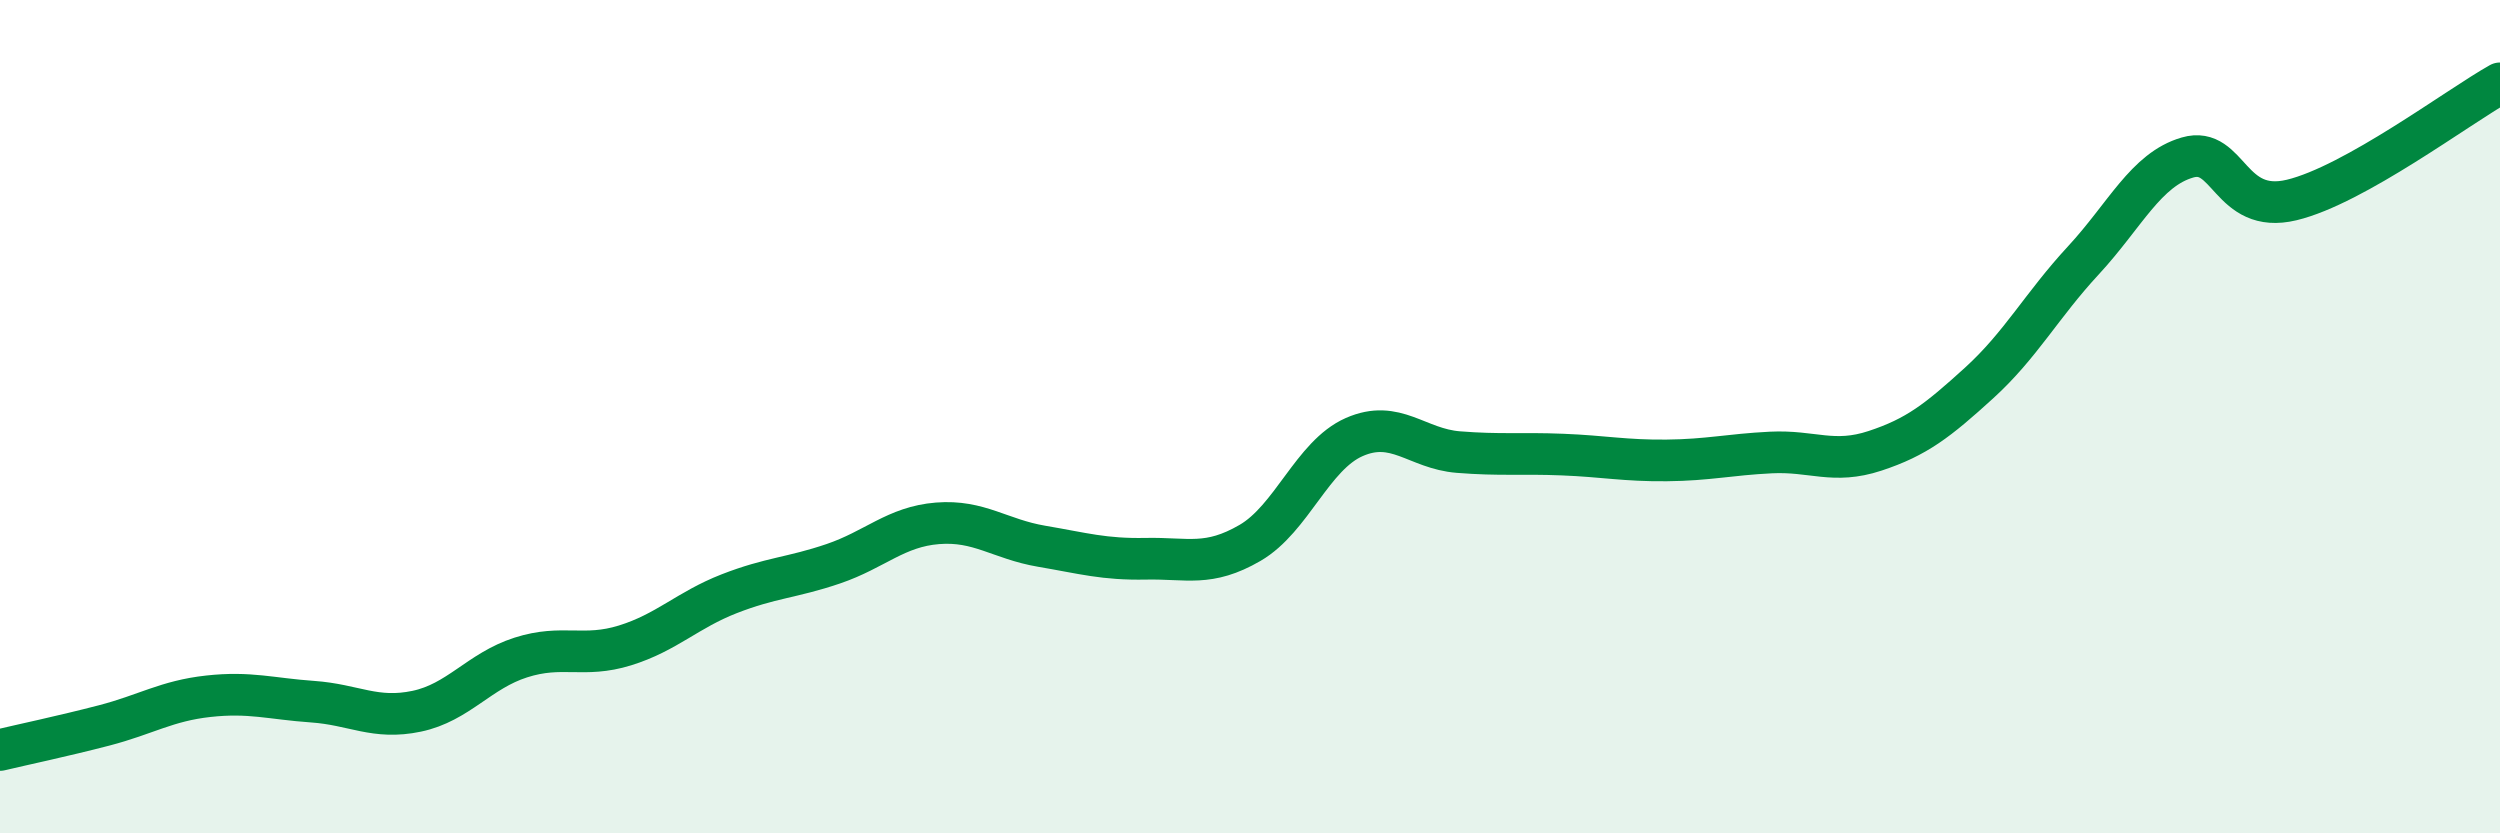 
    <svg width="60" height="20" viewBox="0 0 60 20" xmlns="http://www.w3.org/2000/svg">
      <path
        d="M 0,18 C 0.5,17.88 1.5,17.67 2.5,17.41 C 3.5,17.15 4,16.82 5,16.71 C 6,16.6 6.5,16.77 7.5,16.84 C 8.5,16.91 9,17.28 10,17.07 C 11,16.86 11.5,16.1 12.5,15.78 C 13.5,15.46 14,15.8 15,15.49 C 16,15.18 16.5,14.64 17.5,14.25 C 18.5,13.86 19,13.87 20,13.53 C 21,13.19 21.5,12.64 22.5,12.56 C 23.5,12.48 24,12.94 25,13.11 C 26,13.28 26.5,13.43 27.5,13.41 C 28.5,13.39 29,13.61 30,13.03 C 31,12.45 31.5,10.93 32.5,10.49 C 33.5,10.05 34,10.77 35,10.85 C 36,10.93 36.5,10.87 37.5,10.91 C 38.5,10.95 39,11.06 40,11.05 C 41,11.04 41.5,10.91 42.5,10.86 C 43.5,10.81 44,11.15 45,10.82 C 46,10.49 46.5,10.1 47.5,9.19 C 48.5,8.28 49,7.33 50,6.25 C 51,5.17 51.5,4.07 52.5,3.78 C 53.5,3.49 53.5,5.16 55,4.8 C 56.5,4.44 59,2.56 60,2L60 20L0 20Z"
        fill="#008740"
        opacity="0.1"
        stroke-linecap="round"
        stroke-linejoin="round"
      />
      <path
        d="M 0,18 C 0.5,17.88 1.5,17.67 2.5,17.41 C 3.5,17.15 4,16.82 5,16.71 C 6,16.6 6.5,16.77 7.5,16.84 C 8.5,16.91 9,17.28 10,17.07 C 11,16.86 11.5,16.1 12.5,15.78 C 13.5,15.46 14,15.8 15,15.49 C 16,15.18 16.5,14.64 17.5,14.25 C 18.5,13.86 19,13.87 20,13.53 C 21,13.19 21.5,12.64 22.5,12.56 C 23.5,12.48 24,12.94 25,13.11 C 26,13.28 26.5,13.43 27.5,13.41 C 28.5,13.39 29,13.61 30,13.03 C 31,12.45 31.5,10.93 32.5,10.49 C 33.5,10.05 34,10.77 35,10.85 C 36,10.93 36.5,10.87 37.5,10.91 C 38.5,10.95 39,11.06 40,11.05 C 41,11.04 41.5,10.91 42.5,10.86 C 43.5,10.81 44,11.15 45,10.82 C 46,10.49 46.5,10.1 47.5,9.19 C 48.5,8.28 49,7.33 50,6.25 C 51,5.17 51.5,4.07 52.5,3.78 C 53.5,3.49 53.5,5.16 55,4.8 C 56.5,4.44 59,2.56 60,2"
        stroke="#008740"
        stroke-width="1"
        fill="none"
        stroke-linecap="round"
        stroke-linejoin="round"
      />
    </svg>
  